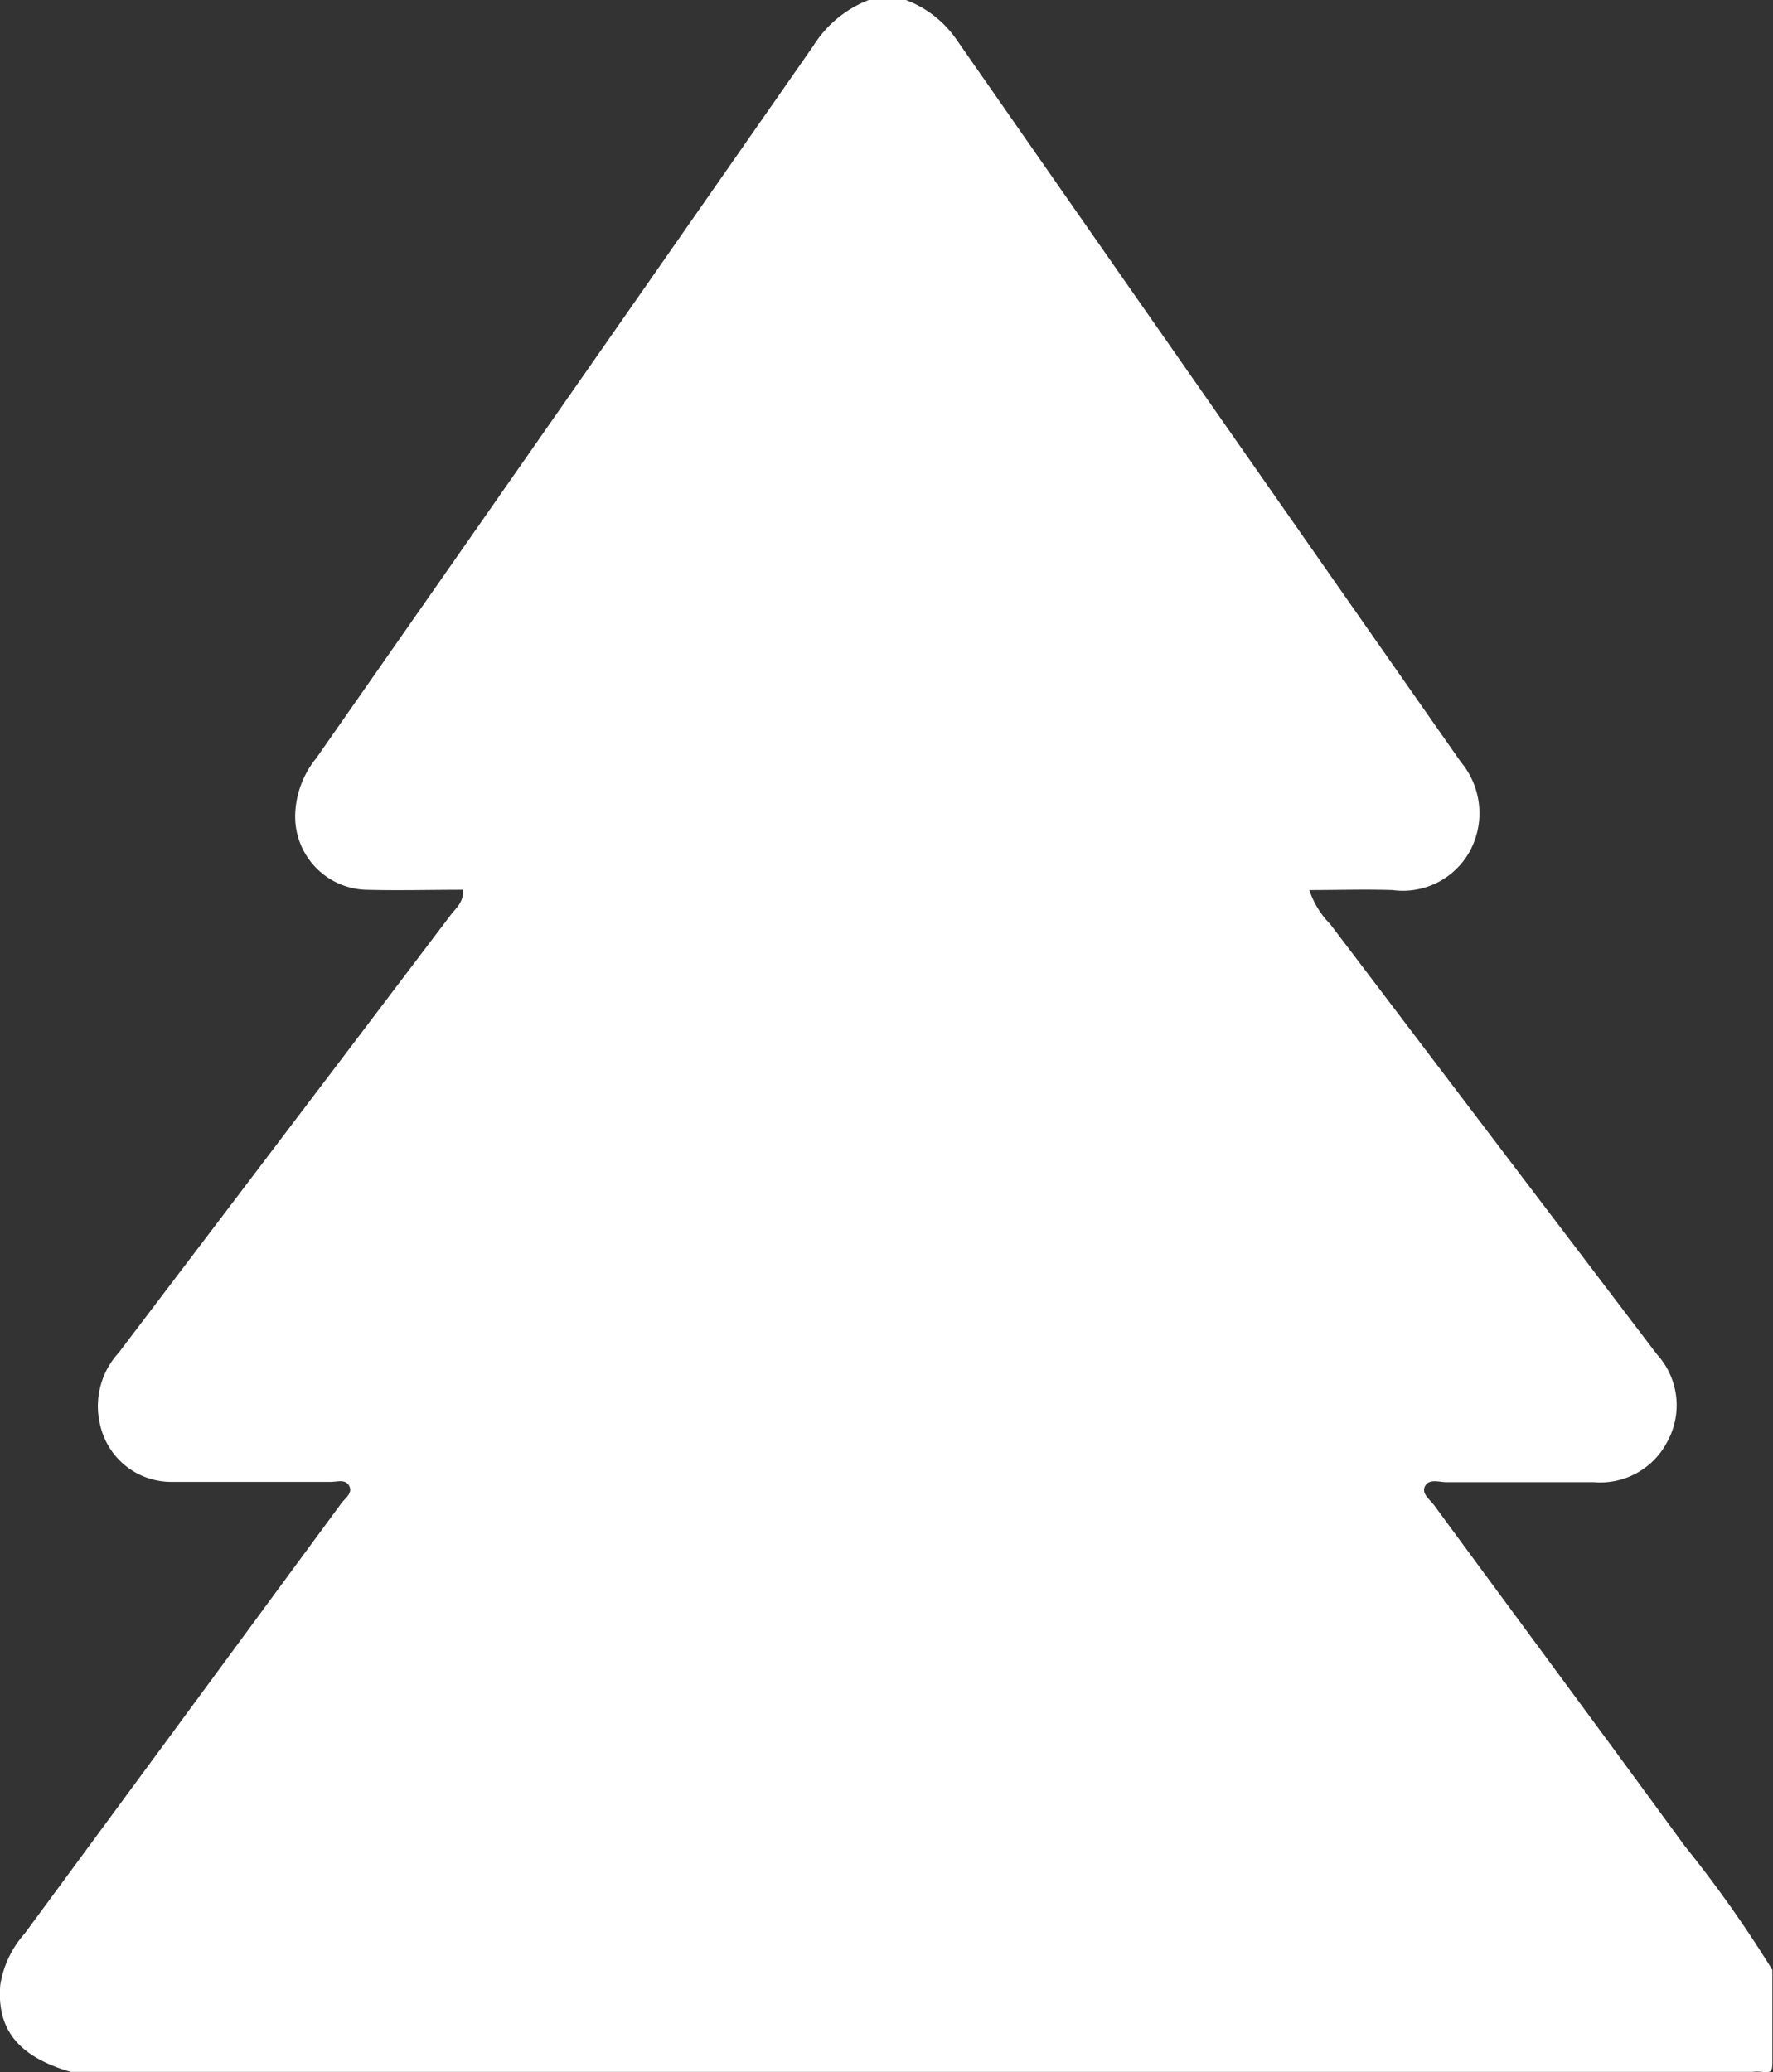 <svg xmlns="http://www.w3.org/2000/svg" xmlns:xlink="http://www.w3.org/1999/xlink" width="11.743" height="13.722" viewBox="0 0 11.743 13.722"><rect x="0" y="0" width="11.743" height="13.722" fill="#333333" stroke="none"/><defs><clipPath id="a"><rect width="11.743" height="13.722" fill="#fff"/></clipPath></defs><g clip-path="url(#a)"><path d="M5.754,0H6A.713.713,0,0,1,6.34.269q1.665,2.39,3.335,4.776a.529.529,0,0,1,.062.588.506.506,0,0,1-.513.261c-.181-.006-.362,0-.552,0a.583.583,0,0,0,.138.225q1.081,1.425,2.164,2.849a.5.5,0,0,1,.073.571.5.5,0,0,1-.489.276c-.326,0-.651,0-.977,0-.048,0-.114-.025-.142.025s.032.09.06.128c.552.752,1.108,1.5,1.658,2.254a8.035,8.035,0,0,1,.582.823c0,.2,0,.408,0,.612,0,.051-.006.074-.062.063a.4.4,0,0,0-.076,0H.47c-.346-.1-.493-.279-.468-.577a.67.67,0,0,1,.162-.34Q1.212,11.38,2.259,9.957c.025-.035.079-.068.054-.117s-.083-.026-.126-.027c-.351,0-.7,0-1.054,0a.483.483,0,0,1-.468-.37.523.523,0,0,1,.12-.484q1.1-1.448,2.2-2.9c.034-.045.087-.084.082-.167-.221,0-.434.006-.647,0A.485.485,0,0,1,1.955,5.4a.62.62,0,0,1,.14-.38Q3.741,2.664,5.386.305A.753.753,0,0,1,5.754,0" transform="translate(0)" fill="#fff"/></g></svg>